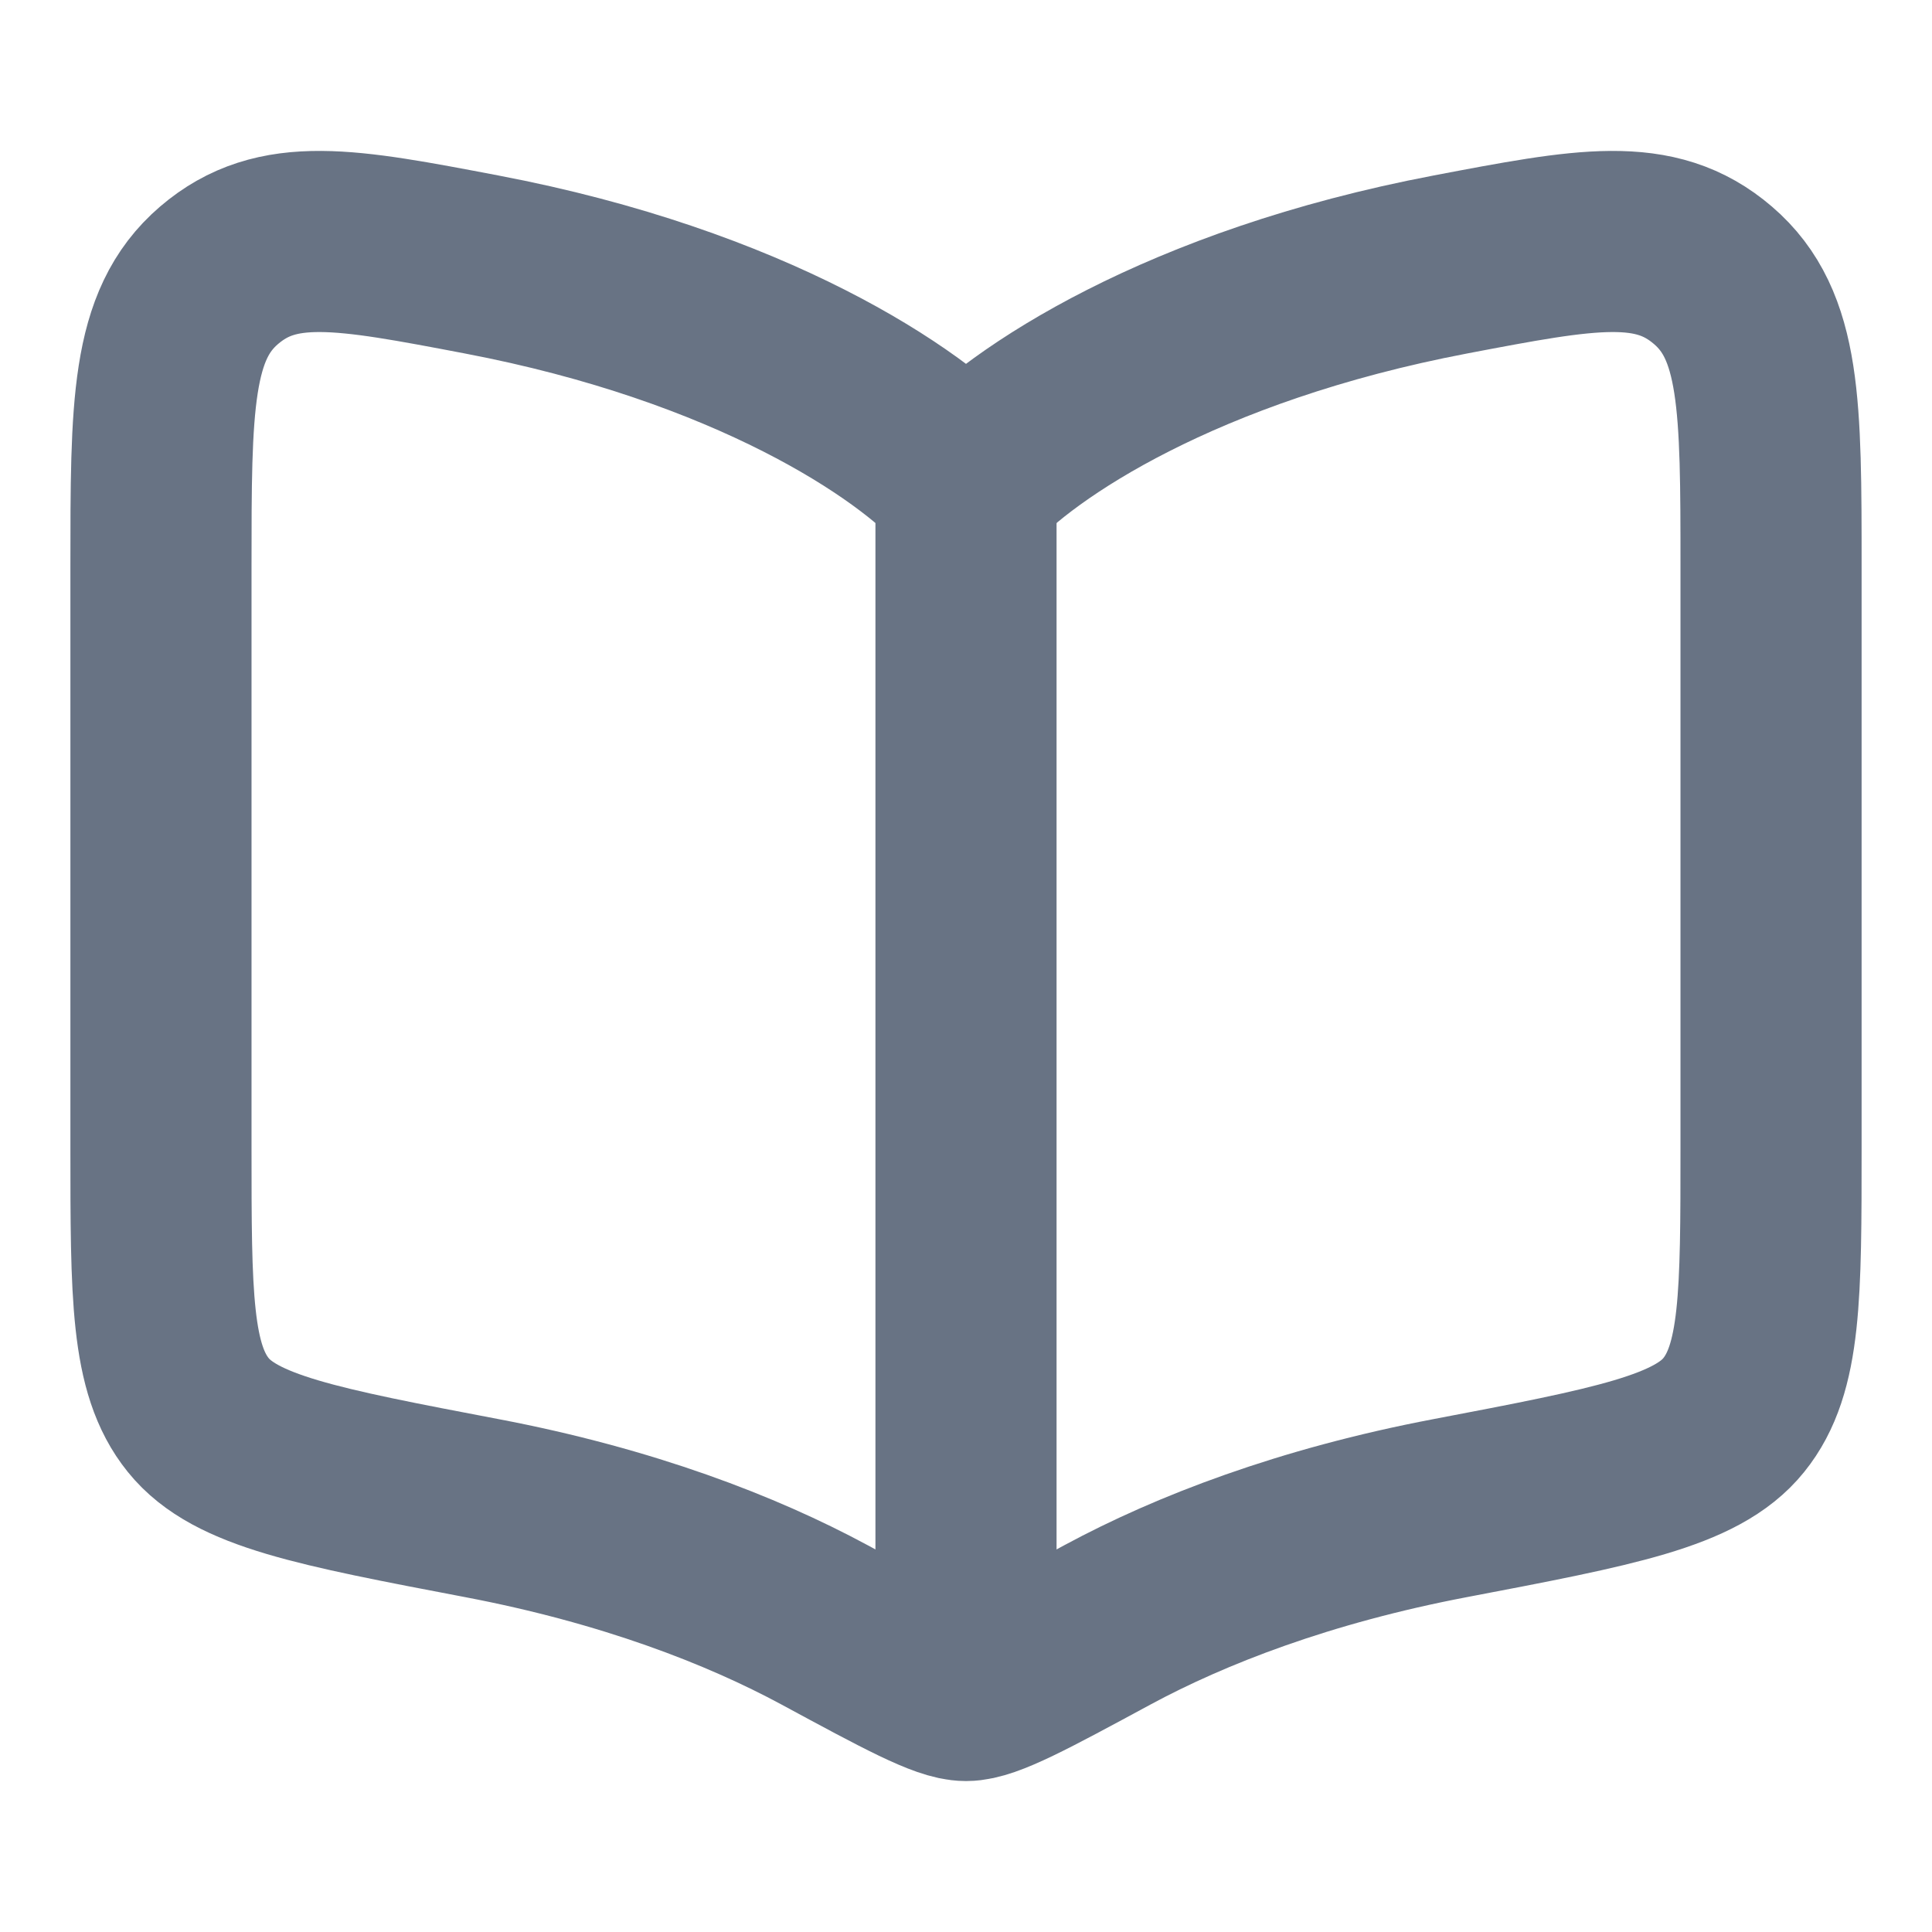 <svg width="16" height="16" viewBox="0 0 16 16" fill="none" xmlns="http://www.w3.org/2000/svg">
<g id="book-open-01 1">
<path id="Vector" d="M8 4V13.333" stroke="#687384" stroke-width="1.5" stroke-linecap="round"/>
<path id="Vector_2" d="M3.987 2.19C6.215 2.614 7.542 3.502 8 4.011C8.458 3.502 9.786 2.614 12.013 2.19C13.142 1.975 13.706 1.868 14.186 2.28C14.667 2.692 14.667 3.36 14.667 4.697V9.503C14.667 10.726 14.667 11.337 14.358 11.719C14.05 12.101 13.371 12.23 12.013 12.489C10.803 12.719 9.858 13.086 9.174 13.455C8.501 13.819 8.165 14 8 14C7.835 14 7.499 13.819 6.826 13.455C6.142 13.086 5.198 12.719 3.987 12.489C2.629 12.23 1.95 12.101 1.642 11.719C1.333 11.337 1.333 10.726 1.333 9.503V4.697C1.333 3.36 1.333 2.692 1.814 2.28C2.295 1.868 2.859 1.975 3.987 2.19Z" stroke="#687384" stroke-width="1.5" stroke-linecap="round" stroke-linejoin="round"/>
</g>
</svg>
